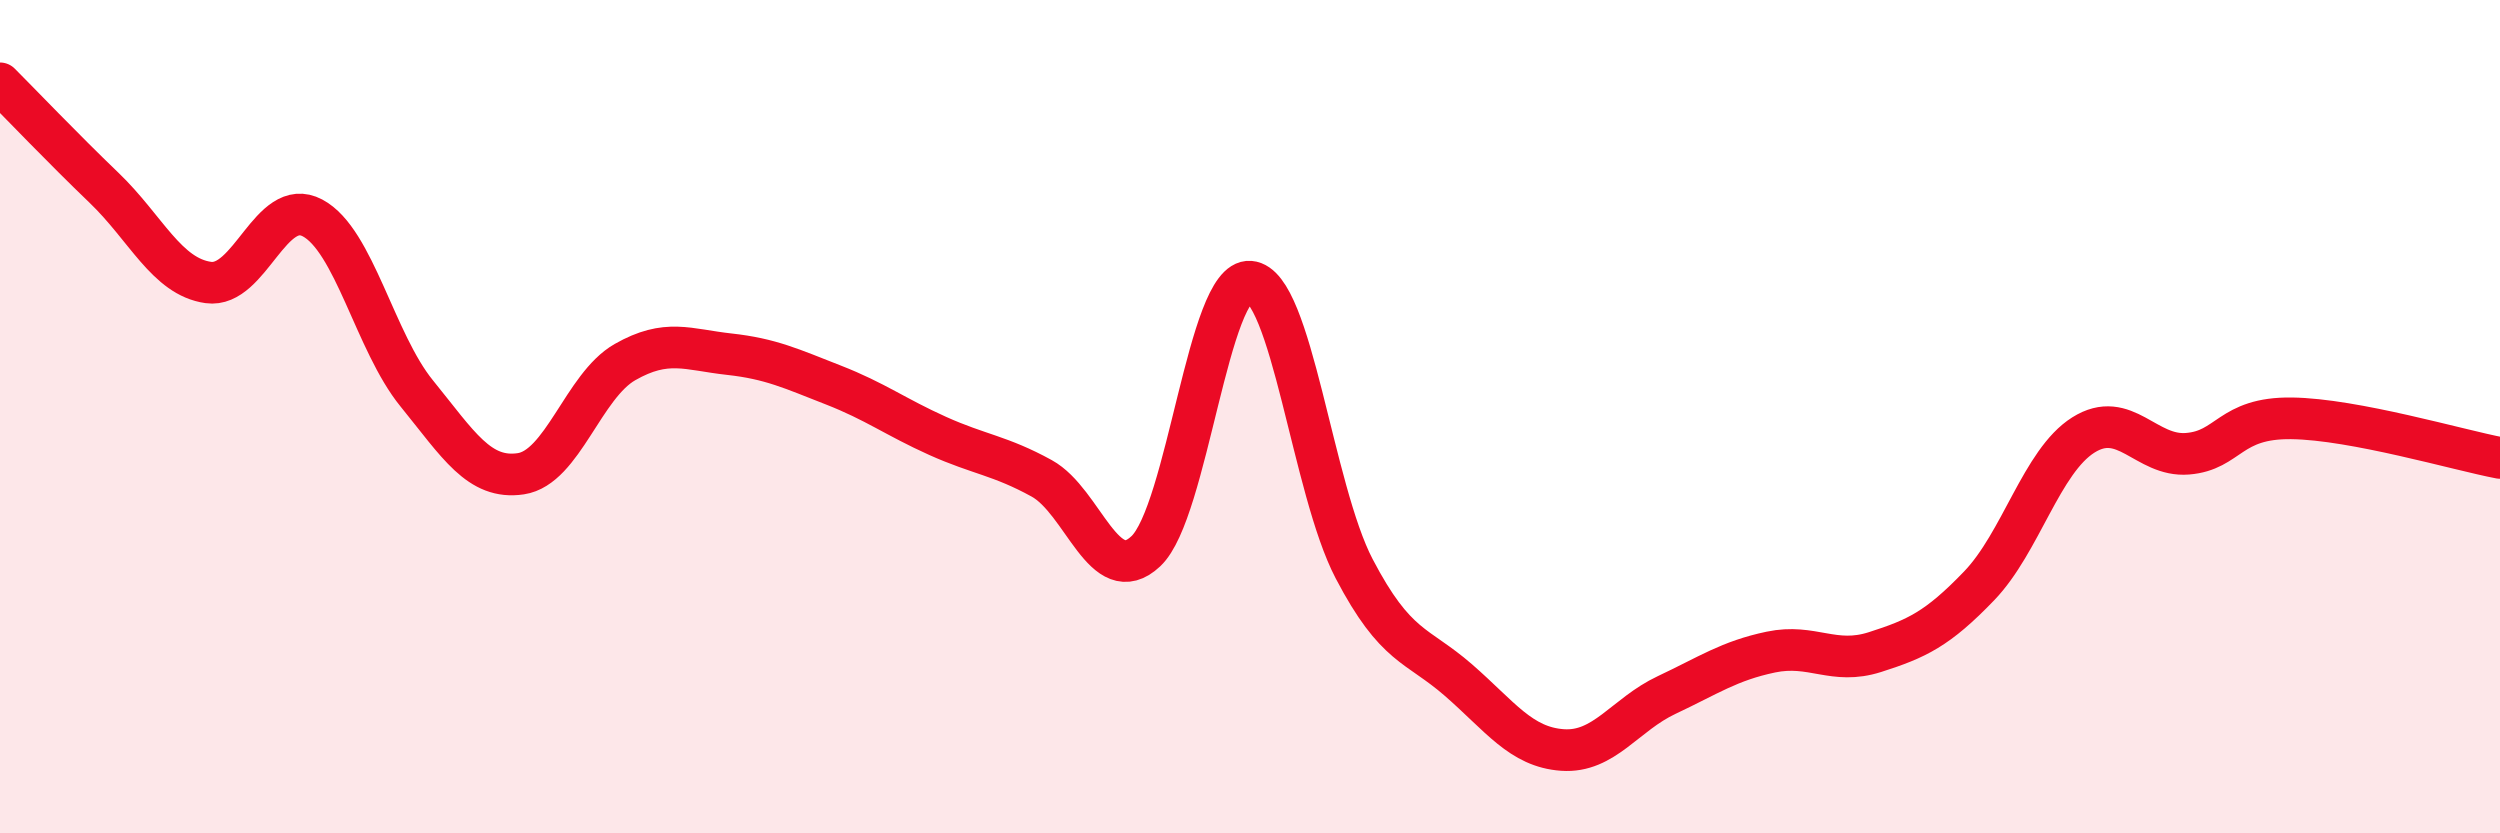 
    <svg width="60" height="20" viewBox="0 0 60 20" xmlns="http://www.w3.org/2000/svg">
      <path
        d="M 0,2 C 0.5,2.5 1.5,3.55 2.5,4.51 C 3.5,5.47 4,6.64 5,6.78 C 6,6.92 6.5,4.7 7.5,5.23 C 8.5,5.76 9,8.21 10,9.44 C 11,10.67 11.5,11.52 12.5,11.37 C 13.5,11.22 14,9.26 15,8.69 C 16,8.12 16.5,8.39 17.5,8.5 C 18.5,8.61 19,8.85 20,9.24 C 21,9.63 21.5,10.01 22.5,10.46 C 23.5,10.91 24,10.93 25,11.48 C 26,12.03 26.5,14.17 27.5,13.23 C 28.5,12.29 29,6.68 30,6.76 C 31,6.84 31.5,11.74 32.5,13.65 C 33.5,15.56 34,15.45 35,16.32 C 36,17.19 36.5,17.93 37.5,18 C 38.5,18.07 39,17.15 40,16.68 C 41,16.21 41.5,15.86 42.5,15.65 C 43.5,15.44 44,15.97 45,15.65 C 46,15.33 46.5,15.1 47.5,14.06 C 48.5,13.02 49,11.07 50,10.44 C 51,9.81 51.5,10.97 52.5,10.89 C 53.5,10.81 53.5,10.02 55,10.04 C 56.5,10.06 59,10.8 60,10.99L60 20L0 20Z"
        fill="#EB0A25"
        opacity="0.1"
        stroke-linecap="round"
        stroke-linejoin="round"
      />
      <path
        d="M 0,2 C 0.5,2.5 1.5,3.55 2.5,4.51 C 3.5,5.47 4,6.64 5,6.78 C 6,6.92 6.5,4.7 7.5,5.23 C 8.5,5.76 9,8.21 10,9.44 C 11,10.67 11.5,11.52 12.5,11.37 C 13.5,11.22 14,9.26 15,8.69 C 16,8.12 16.5,8.39 17.5,8.5 C 18.5,8.61 19,8.85 20,9.24 C 21,9.63 21.5,10.01 22.5,10.46 C 23.5,10.91 24,10.93 25,11.48 C 26,12.03 26.5,14.17 27.5,13.23 C 28.5,12.29 29,6.68 30,6.76 C 31,6.84 31.5,11.74 32.5,13.65 C 33.5,15.56 34,15.45 35,16.32 C 36,17.19 36.5,17.93 37.5,18 C 38.5,18.07 39,17.15 40,16.68 C 41,16.21 41.5,15.86 42.5,15.65 C 43.5,15.44 44,15.97 45,15.65 C 46,15.33 46.5,15.1 47.5,14.06 C 48.5,13.02 49,11.07 50,10.44 C 51,9.81 51.5,10.97 52.5,10.89 C 53.5,10.81 53.5,10.02 55,10.04 C 56.5,10.06 59,10.8 60,10.99"
        stroke="#EB0A25"
        stroke-width="1"
        fill="none"
        stroke-linecap="round"
        stroke-linejoin="round"
      />
    </svg>
  